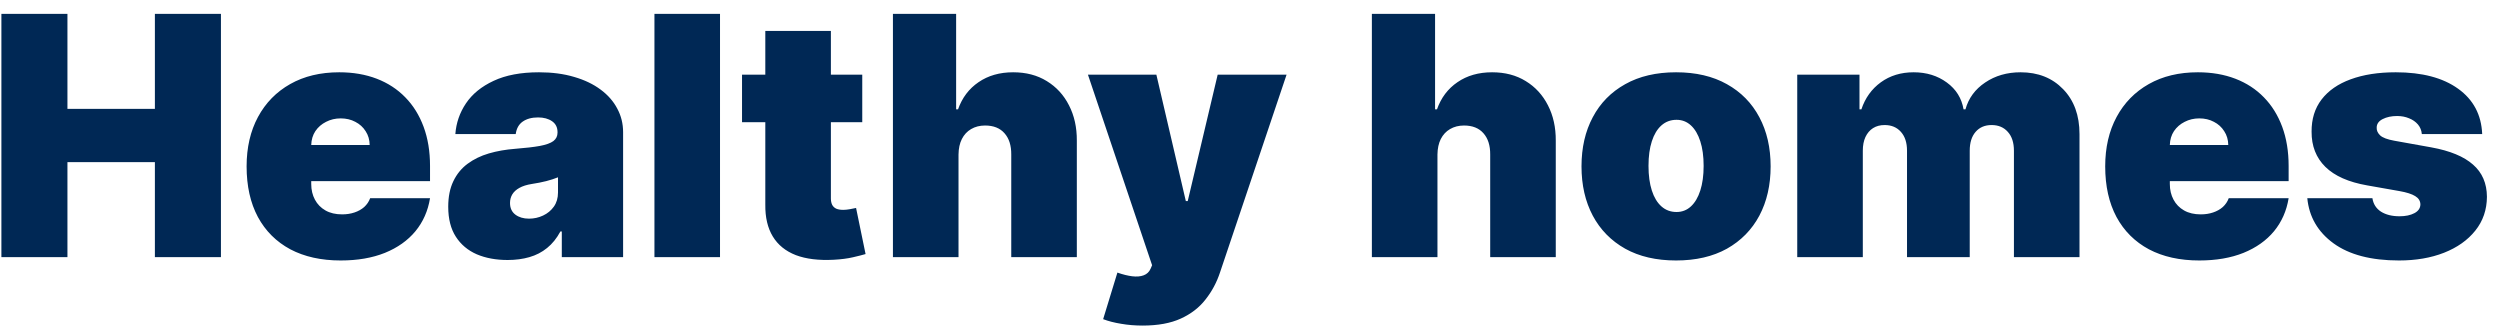 <svg width="175" height="23" viewBox="0 0 175 23" fill="none" xmlns="http://www.w3.org/2000/svg">
<path d="M0.098 18V0.969H4.721V7.622H10.842V0.969H15.466V18H10.842V11.347H4.721V18H0.098ZM23.848 18.233C22.484 18.233 21.309 17.972 20.322 17.451C19.341 16.924 18.584 16.171 18.052 15.189C17.525 14.202 17.262 13.021 17.262 11.647C17.262 10.327 17.528 9.174 18.06 8.187C18.593 7.2 19.344 6.432 20.314 5.884C21.284 5.335 22.429 5.06 23.748 5.06C24.713 5.06 25.586 5.21 26.368 5.509C27.15 5.809 27.818 6.244 28.372 6.815C28.927 7.38 29.353 8.068 29.653 8.877C29.952 9.687 30.102 10.599 30.102 11.613V12.678H18.692V10.15H25.877C25.872 9.784 25.777 9.462 25.595 9.185C25.417 8.902 25.176 8.683 24.871 8.528C24.572 8.367 24.231 8.287 23.848 8.287C23.477 8.287 23.136 8.367 22.825 8.528C22.515 8.683 22.265 8.9 22.077 9.177C21.894 9.454 21.797 9.778 21.786 10.15V12.877C21.786 13.288 21.872 13.653 22.044 13.975C22.215 14.297 22.462 14.549 22.784 14.732C23.105 14.915 23.493 15.006 23.948 15.006C24.264 15.006 24.552 14.962 24.813 14.873C25.079 14.784 25.306 14.657 25.495 14.491C25.683 14.319 25.822 14.114 25.911 13.875H30.102C29.958 14.762 29.617 15.533 29.079 16.187C28.541 16.836 27.829 17.34 26.942 17.701C26.06 18.055 25.029 18.233 23.848 18.233ZM35.534 18.2C34.719 18.2 33.999 18.067 33.372 17.8C32.751 17.529 32.263 17.119 31.909 16.57C31.554 16.021 31.376 15.322 31.376 14.474C31.376 13.775 31.495 13.18 31.734 12.686C31.972 12.187 32.305 11.78 32.732 11.464C33.159 11.148 33.655 10.906 34.22 10.74C34.791 10.574 35.407 10.466 36.066 10.416C36.782 10.36 37.355 10.294 37.788 10.216C38.226 10.133 38.542 10.019 38.736 9.875C38.93 9.726 39.027 9.529 39.027 9.285V9.252C39.027 8.919 38.9 8.664 38.645 8.486C38.389 8.309 38.062 8.22 37.663 8.22C37.225 8.22 36.868 8.317 36.59 8.511C36.319 8.7 36.155 8.991 36.1 9.385H31.875C31.931 8.608 32.177 7.893 32.615 7.239C33.059 6.579 33.705 6.053 34.553 5.659C35.401 5.26 36.46 5.06 37.73 5.06C38.645 5.06 39.465 5.168 40.191 5.385C40.917 5.595 41.536 5.892 42.046 6.274C42.556 6.651 42.944 7.095 43.21 7.605C43.482 8.109 43.617 8.658 43.617 9.252V18H39.326V16.204H39.227C38.972 16.68 38.661 17.066 38.295 17.36C37.935 17.654 37.522 17.867 37.056 18C36.596 18.133 36.089 18.2 35.534 18.2ZM37.031 15.306C37.38 15.306 37.708 15.233 38.013 15.089C38.323 14.945 38.575 14.737 38.769 14.466C38.963 14.194 39.06 13.864 39.06 13.476V12.412C38.938 12.461 38.808 12.509 38.669 12.553C38.536 12.597 38.392 12.639 38.237 12.678C38.087 12.717 37.926 12.753 37.755 12.786C37.588 12.819 37.414 12.85 37.231 12.877C36.876 12.933 36.585 13.024 36.358 13.152C36.136 13.274 35.969 13.426 35.859 13.609C35.753 13.787 35.701 13.986 35.701 14.208C35.701 14.563 35.825 14.834 36.075 15.023C36.324 15.211 36.643 15.306 37.031 15.306ZM50.401 0.969V18H45.811V0.969H50.401ZM60.358 5.227V8.553H51.942V5.227H60.358ZM53.572 2.166H58.162V13.892C58.162 14.069 58.193 14.219 58.254 14.341C58.315 14.457 58.409 14.546 58.536 14.607C58.664 14.662 58.827 14.69 59.027 14.69C59.166 14.69 59.326 14.674 59.509 14.64C59.698 14.607 59.837 14.579 59.925 14.557L60.59 17.784C60.385 17.845 60.092 17.92 59.709 18.008C59.332 18.097 58.883 18.155 58.362 18.183C57.308 18.238 56.424 18.13 55.709 17.859C54.994 17.581 54.456 17.146 54.096 16.553C53.735 15.96 53.561 15.217 53.572 14.324V2.166ZM67.096 10.815V18H62.505V0.969H66.929V7.655H67.062C67.351 6.84 67.83 6.205 68.501 5.751C69.172 5.29 69.978 5.06 70.921 5.06C71.825 5.06 72.609 5.265 73.274 5.676C73.945 6.086 74.464 6.651 74.829 7.372C75.201 8.093 75.384 8.919 75.378 9.85V18H70.788V10.815C70.793 10.183 70.635 9.687 70.314 9.326C69.998 8.966 69.546 8.786 68.958 8.786C68.587 8.786 68.26 8.869 67.977 9.035C67.7 9.196 67.484 9.429 67.329 9.734C67.179 10.033 67.101 10.394 67.096 10.815ZM79.981 22.79C79.455 22.79 78.953 22.748 78.476 22.665C77.999 22.588 77.581 22.48 77.22 22.341L78.218 19.081C78.595 19.214 78.939 19.3 79.249 19.339C79.566 19.378 79.834 19.355 80.056 19.272C80.283 19.189 80.447 19.031 80.547 18.798L80.647 18.566L76.156 5.227H80.946L83.008 14.075H83.141L85.237 5.227H90.06L85.403 19.064C85.171 19.768 84.832 20.401 84.389 20.96C83.951 21.526 83.374 21.972 82.659 22.299C81.944 22.627 81.051 22.79 79.981 22.79ZM100.622 10.815V18H96.031V0.969H100.455V7.655H100.588C100.877 6.84 101.356 6.205 102.027 5.751C102.698 5.29 103.505 5.06 104.447 5.06C105.351 5.06 106.135 5.265 106.8 5.676C107.471 6.086 107.99 6.651 108.356 7.372C108.727 8.093 108.91 8.919 108.904 9.85V18H104.314V10.815C104.319 10.183 104.161 9.687 103.84 9.326C103.524 8.966 103.072 8.786 102.484 8.786C102.113 8.786 101.786 8.869 101.503 9.035C101.226 9.196 101.01 9.429 100.854 9.734C100.705 10.033 100.627 10.394 100.622 10.815ZM117.324 18.233C115.938 18.233 114.752 17.958 113.765 17.41C112.778 16.855 112.021 16.084 111.495 15.098C110.968 14.105 110.705 12.955 110.705 11.647C110.705 10.338 110.968 9.191 111.495 8.204C112.021 7.211 112.778 6.441 113.765 5.892C114.752 5.337 115.938 5.06 117.324 5.06C118.71 5.06 119.897 5.337 120.884 5.892C121.87 6.441 122.627 7.211 123.154 8.204C123.681 9.191 123.944 10.338 123.944 11.647C123.944 12.955 123.681 14.105 123.154 15.098C122.627 16.084 121.87 16.855 120.884 17.41C119.897 17.958 118.71 18.233 117.324 18.233ZM117.358 14.84C117.746 14.84 118.081 14.71 118.364 14.449C118.647 14.188 118.866 13.817 119.021 13.335C119.176 12.852 119.254 12.279 119.254 11.613C119.254 10.943 119.176 10.369 119.021 9.892C118.866 9.41 118.647 9.038 118.364 8.778C118.081 8.517 117.746 8.387 117.358 8.387C116.947 8.387 116.595 8.517 116.301 8.778C116.008 9.038 115.783 9.41 115.628 9.892C115.473 10.369 115.395 10.943 115.395 11.613C115.395 12.279 115.473 12.852 115.628 13.335C115.783 13.817 116.008 14.188 116.301 14.449C116.595 14.71 116.947 14.84 117.358 14.84ZM125.807 18V5.227H130.164V7.655H130.297C130.563 6.857 131.018 6.225 131.661 5.759C132.304 5.293 133.069 5.06 133.956 5.06C134.854 5.06 135.628 5.299 136.277 5.775C136.925 6.247 137.316 6.873 137.449 7.655H137.582C137.798 6.873 138.258 6.247 138.963 5.775C139.667 5.299 140.493 5.06 141.441 5.06C142.666 5.06 143.658 5.454 144.418 6.241C145.183 7.028 145.565 8.076 145.565 9.385V18H140.975V10.549C140.975 9.989 140.834 9.551 140.551 9.235C140.268 8.913 139.888 8.753 139.412 8.753C138.94 8.753 138.566 8.913 138.289 9.235C138.017 9.551 137.881 9.989 137.881 10.549V18H133.491V10.549C133.491 9.989 133.349 9.551 133.067 9.235C132.784 8.913 132.404 8.753 131.927 8.753C131.611 8.753 131.34 8.825 131.112 8.969C130.885 9.113 130.708 9.321 130.58 9.593C130.458 9.859 130.397 10.177 130.397 10.549V18H125.807ZM153.95 18.233C152.586 18.233 151.411 17.972 150.424 17.451C149.443 16.924 148.686 16.171 148.154 15.189C147.627 14.202 147.364 13.021 147.364 11.647C147.364 10.327 147.63 9.174 148.162 8.187C148.694 7.2 149.446 6.432 150.416 5.884C151.386 5.335 152.531 5.06 153.85 5.06C154.815 5.06 155.688 5.21 156.47 5.509C157.252 5.809 157.92 6.244 158.474 6.815C159.028 7.38 159.455 8.068 159.755 8.877C160.054 9.687 160.204 10.599 160.204 11.613V12.678H148.794V10.15H155.979C155.974 9.784 155.879 9.462 155.696 9.185C155.519 8.902 155.278 8.683 154.973 8.528C154.674 8.367 154.333 8.287 153.95 8.287C153.579 8.287 153.238 8.367 152.927 8.528C152.617 8.683 152.367 8.9 152.179 9.177C151.996 9.454 151.899 9.778 151.888 10.15V12.877C151.888 13.288 151.974 13.653 152.146 13.975C152.317 14.297 152.564 14.549 152.886 14.732C153.207 14.915 153.595 15.006 154.05 15.006C154.366 15.006 154.654 14.962 154.915 14.873C155.181 14.784 155.408 14.657 155.597 14.491C155.785 14.319 155.924 14.114 156.012 13.875H160.204C160.06 14.762 159.719 15.533 159.181 16.187C158.643 16.836 157.931 17.34 157.044 17.701C156.162 18.055 155.131 18.233 153.95 18.233ZM173.753 9.385H169.528C169.506 9.124 169.414 8.9 169.254 8.711C169.093 8.523 168.885 8.378 168.63 8.279C168.38 8.173 168.103 8.121 167.798 8.121C167.405 8.121 167.067 8.193 166.784 8.337C166.501 8.481 166.362 8.686 166.368 8.952C166.362 9.141 166.443 9.315 166.609 9.476C166.781 9.637 167.111 9.762 167.599 9.85L170.193 10.316C171.502 10.554 172.475 10.956 173.112 11.522C173.755 12.082 174.08 12.833 174.085 13.775C174.08 14.685 173.808 15.475 173.27 16.145C172.738 16.811 172.009 17.326 171.083 17.692C170.163 18.053 169.112 18.233 167.931 18.233C165.98 18.233 164.453 17.834 163.349 17.035C162.252 16.237 161.639 15.184 161.511 13.875H166.069C166.13 14.28 166.329 14.593 166.667 14.815C167.011 15.031 167.444 15.139 167.965 15.139C168.386 15.139 168.732 15.067 169.004 14.923C169.281 14.779 169.423 14.574 169.428 14.308C169.423 14.064 169.301 13.87 169.062 13.726C168.83 13.581 168.464 13.465 167.965 13.376L165.703 12.977C164.4 12.75 163.424 12.317 162.775 11.68C162.127 11.042 161.805 10.222 161.811 9.218C161.805 8.331 162.038 7.58 162.509 6.965C162.986 6.344 163.665 5.872 164.547 5.551C165.434 5.224 166.484 5.06 167.699 5.06C169.545 5.06 171 5.443 172.064 6.208C173.134 6.973 173.697 8.032 173.753 9.385Z" fill="#002855"/>
</svg>
